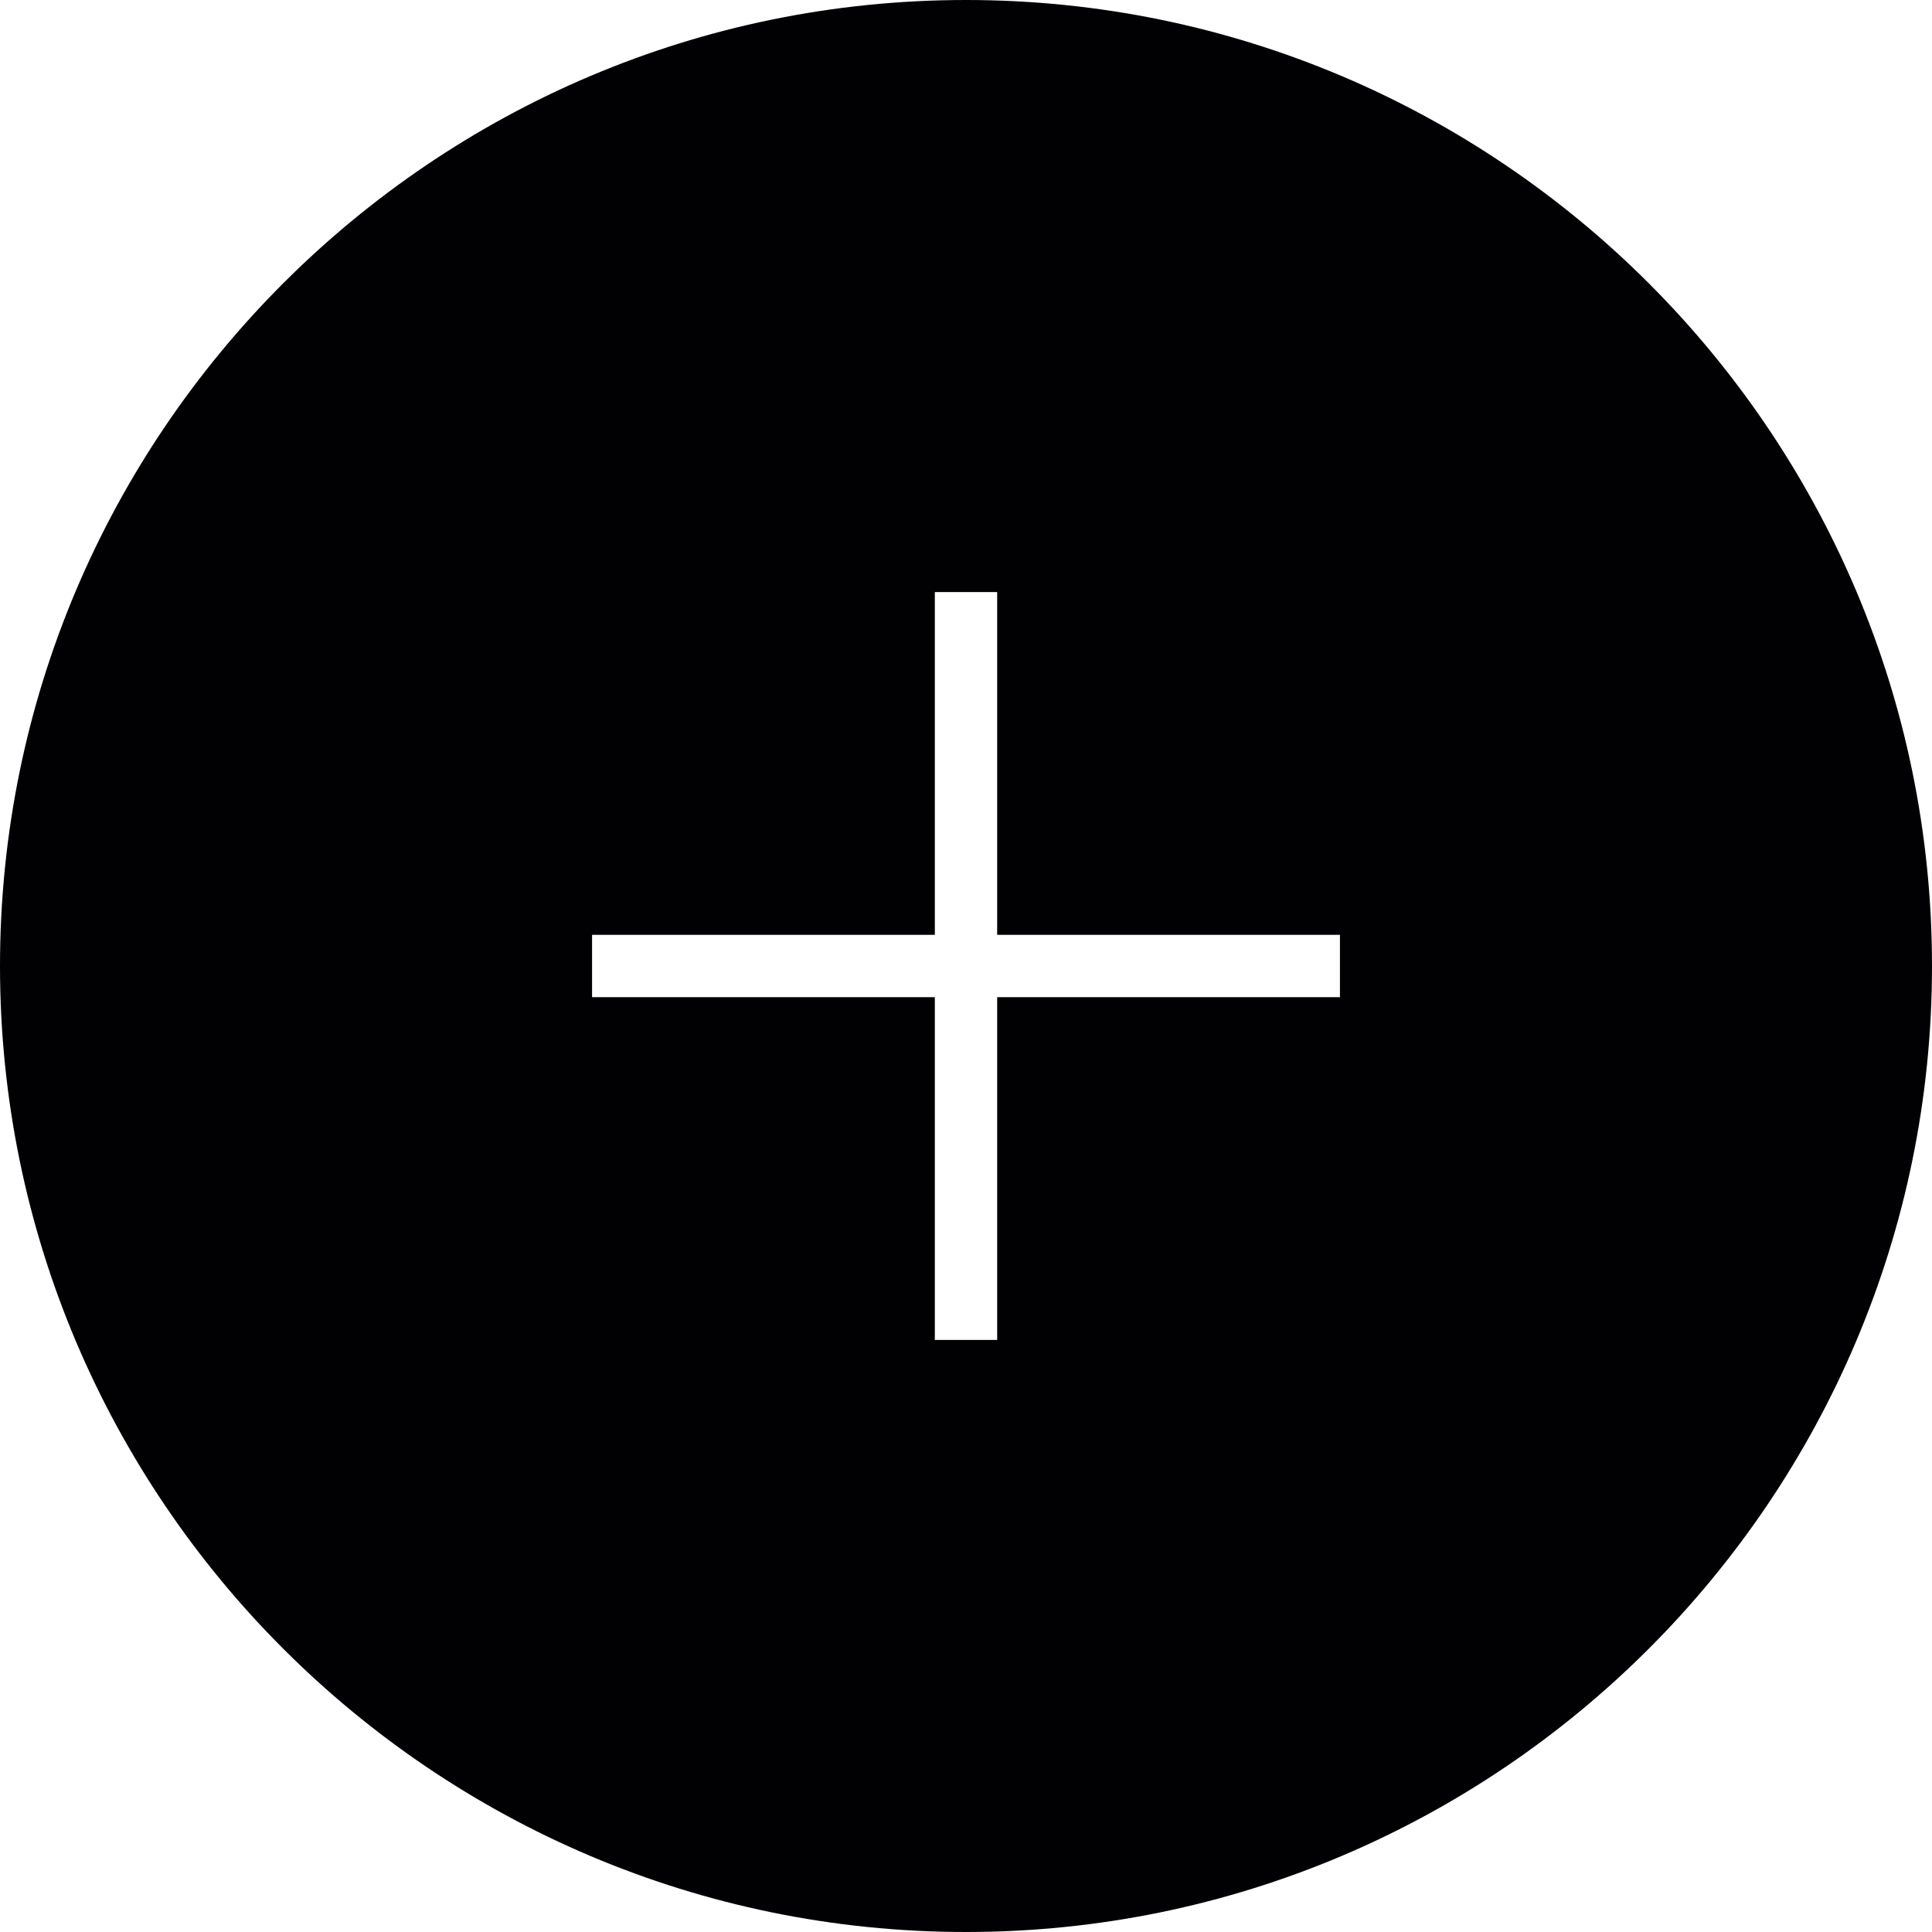 <?xml version="1.0" encoding="iso-8859-1"?>
<!-- Uploaded to: SVG Repo, www.svgrepo.com, Generator: SVG Repo Mixer Tools -->
<svg height="800px" width="800px" version="1.1" id="Capa_1" xmlns="http://www.w3.org/2000/svg"
     xmlns:xlink="http://www.w3.org/1999/xlink"
     viewBox="0 0 369.946 369.946" xml:space="preserve">
<g>
	<path style="fill:#010002;" d="M184.973,0C82.975,0,0,82.975,0,184.973s82.975,184.973,184.973,184.973
		s184.973-82.975,184.973-184.973S286.971,0,184.973,0z M256.575,190.94H190.94v65.636h-11.934V190.94h-65.636v-11.934h65.636
		v-65.636h11.934v65.636h65.636V190.94z"/>
</g>
</svg>
